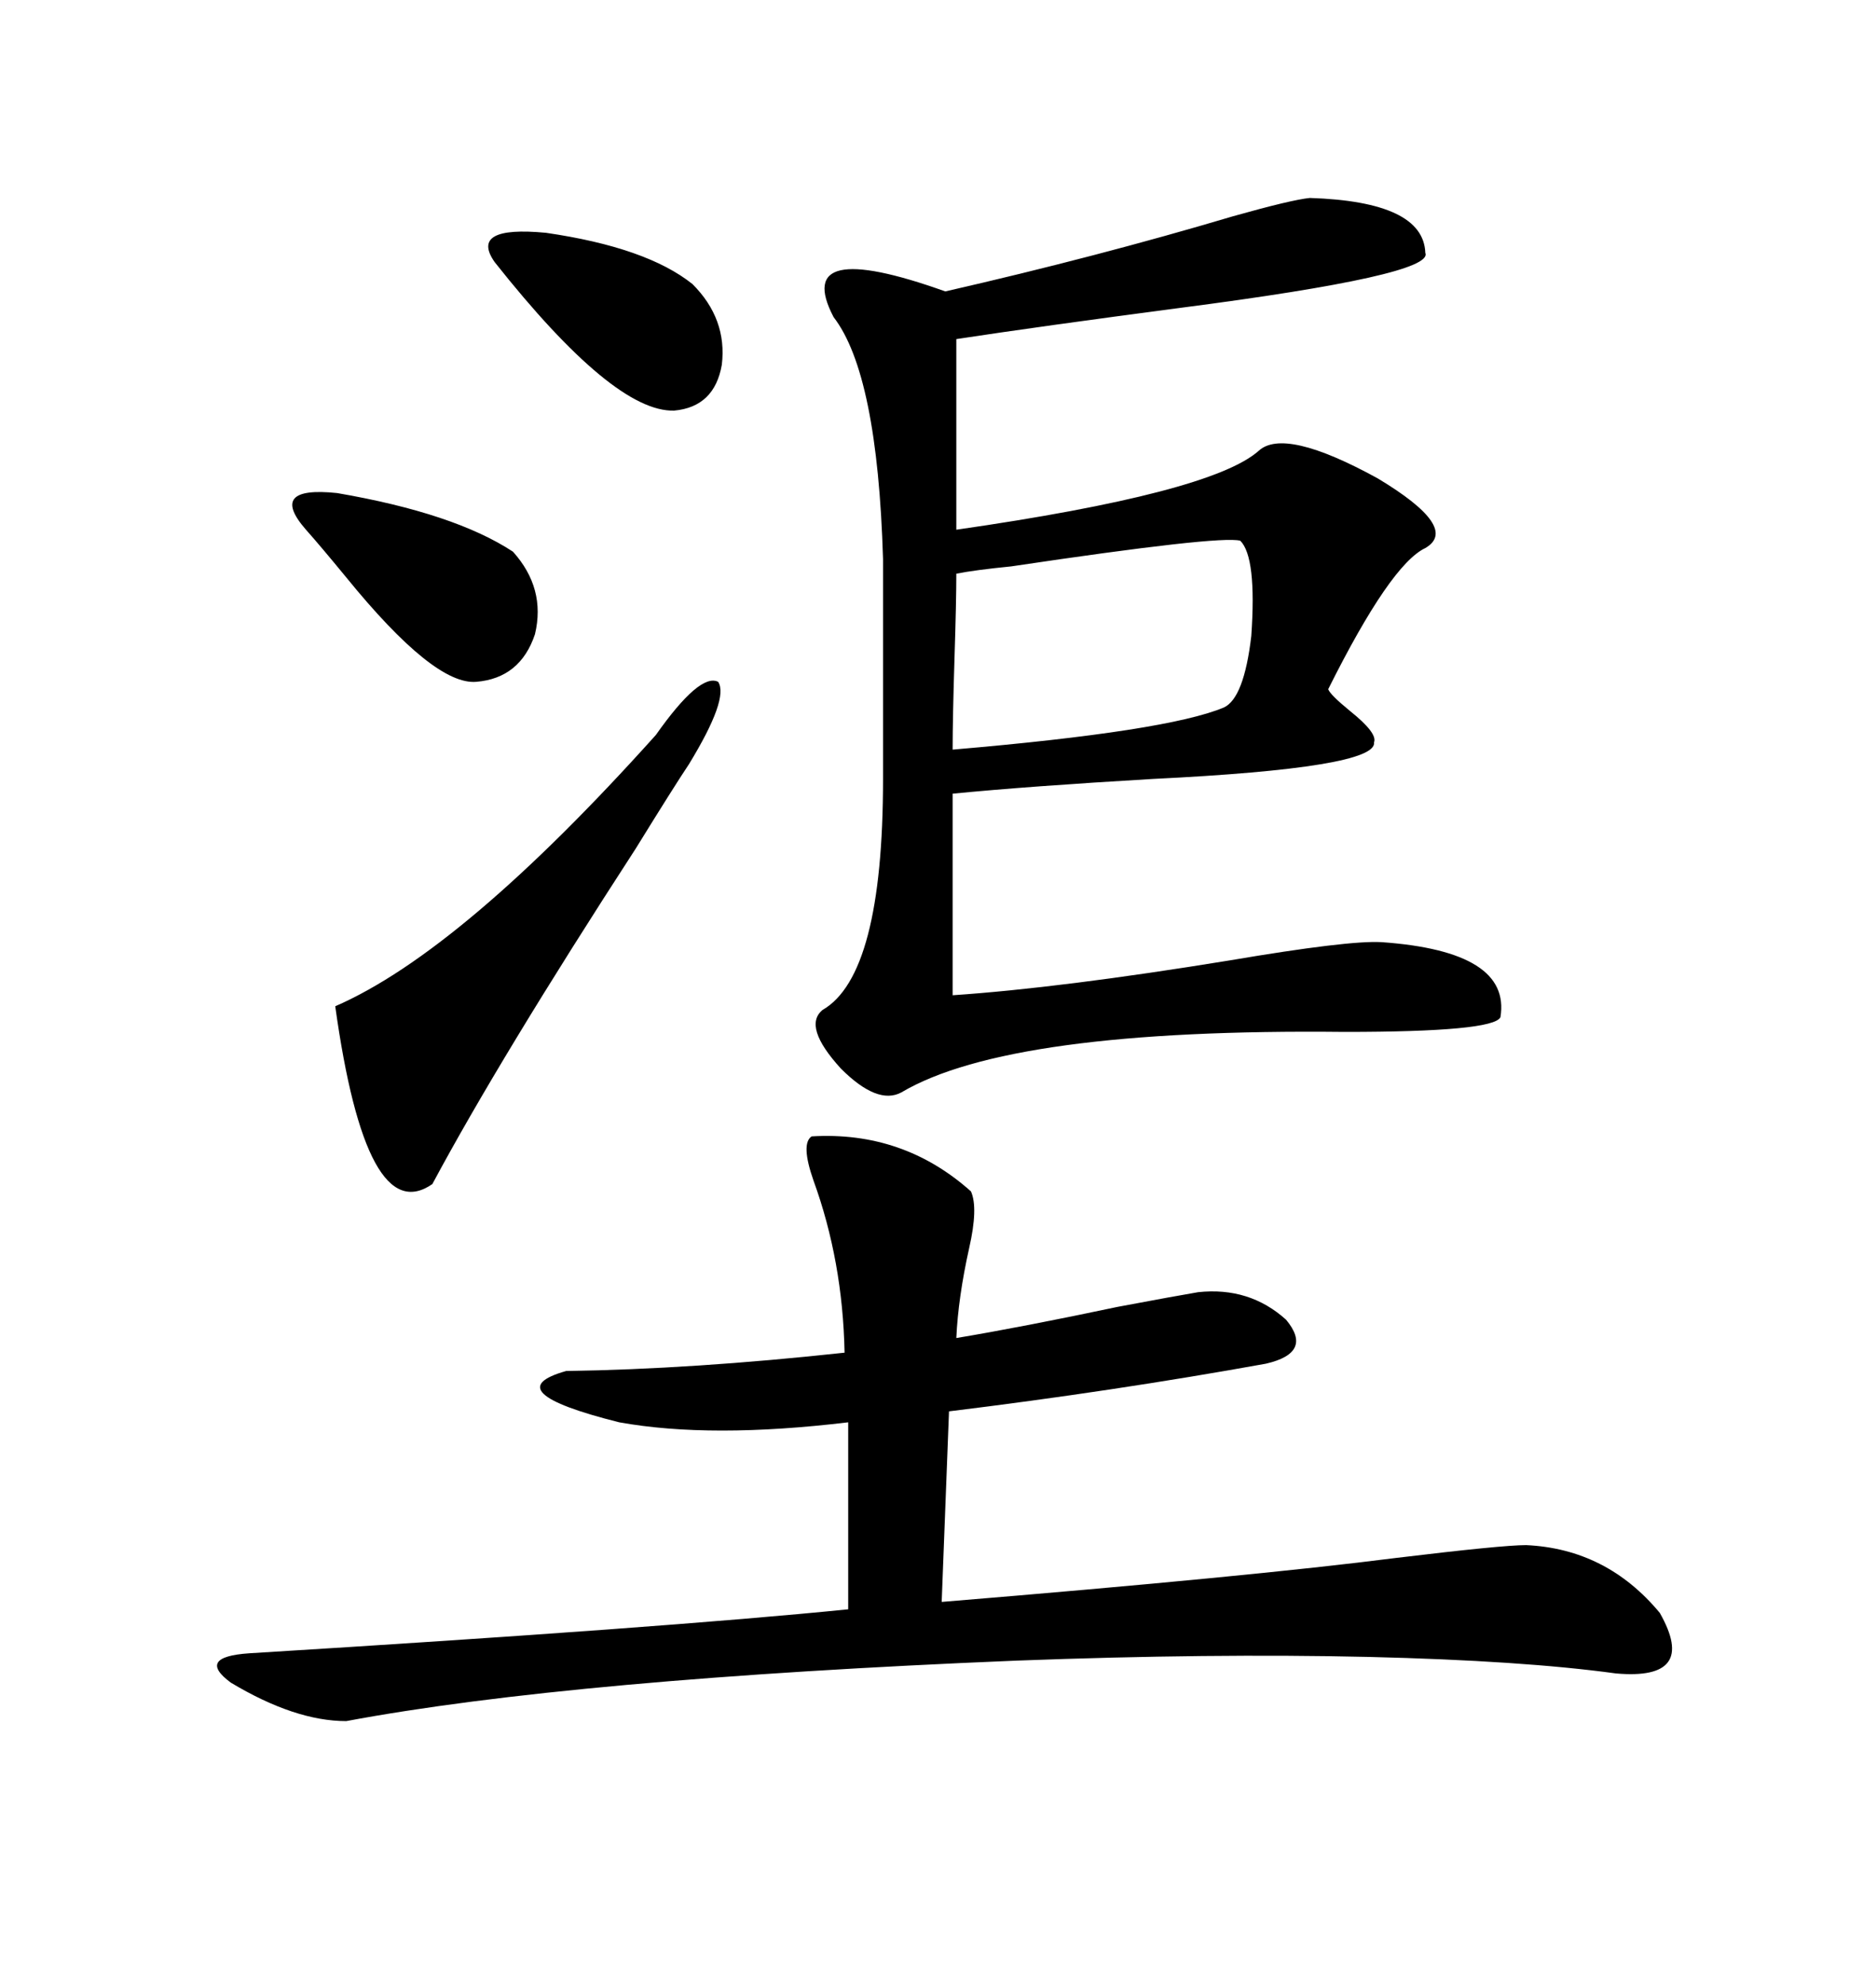 <svg xmlns="http://www.w3.org/2000/svg" xmlns:xlink="http://www.w3.org/1999/xlink" width="300" height="317.285"><path d="M209.47 31.64L209.47 31.64Q227.64 32.23 227.93 40.43L227.93 40.43Q229.39 43.95 188.67 49.22L188.67 49.22Q166.41 52.15 152.93 54.20L152.93 54.20L152.93 84.67Q193.65 78.81 201.27 72.07L201.27 72.07Q205.37 68.26 220.31 76.46L220.31 76.46Q233.50 84.38 227.93 87.60L227.93 87.60Q222.36 90.23 212.40 110.16L212.40 110.16Q212.70 111.04 215.92 113.67L215.92 113.67Q220.31 117.19 219.73 118.65L219.73 118.65Q220.31 122.75 184.28 124.51L184.28 124.51Q164.36 125.68 152.34 126.86L152.34 126.86L152.34 159.08Q169.63 157.91 196.58 153.52L196.58 153.52Q215.63 150.29 220.90 150.59L220.90 150.59Q241.70 152.05 239.94 162.60L239.94 162.60Q238.77 164.94 215.04 164.94L215.04 164.94Q161.43 164.36 144.14 174.61L144.14 174.61Q140.33 176.66 134.47 170.80L134.47 170.80Q128.32 164.06 131.54 161.43L131.54 161.43Q141.21 155.86 141.21 124.51L141.21 124.51L141.21 89.36Q140.33 59.77 133.30 50.68L133.30 50.68Q126.56 37.79 151.17 46.58L151.17 46.58Q175.49 41.02 197.17 34.57L197.17 34.57Q206.54 31.93 209.47 31.64ZM129.79 181.64L129.79 181.64Q144.43 180.76 155.27 190.43L155.27 190.43Q156.45 193.07 154.98 199.51L154.98 199.51Q153.22 207.42 152.93 213.87L152.93 213.87Q163.48 212.11 178.71 208.89L178.71 208.89Q188.09 207.13 191.60 206.54L191.60 206.54Q199.80 205.66 205.66 210.94L205.66 210.94Q210.06 216.21 202.44 217.97L202.44 217.97Q178.13 222.36 151.76 225.59L151.76 225.59L150.59 256.05Q200.39 251.95 223.24 249.02L223.24 249.02Q240.23 246.97 244.04 246.97L244.04 246.97Q256.93 247.56 265.43 257.81L265.43 257.81Q271.58 268.65 258.40 267.48L258.40 267.48Q243.46 265.43 218.85 264.84L218.85 264.84Q193.65 264.26 162.60 265.43L162.60 265.43Q91.41 268.36 55.37 275.10L55.37 275.10Q47.17 275.10 36.91 268.95L36.91 268.95Q31.35 264.84 39.84 264.26L39.84 264.26Q106.64 260.16 135.64 257.23L135.64 257.23L135.64 227.34Q113.67 229.98 99.02 227.34L99.02 227.34Q79.10 222.36 90.53 219.14L90.53 219.14Q110.74 218.85 135.06 216.21L135.06 216.21Q134.77 201.56 130.08 188.67L130.08 188.67Q128.03 182.81 129.79 181.64ZM53.61 160.84L53.61 160.84Q73.83 152.05 104.88 117.48L104.88 117.48Q111.91 107.52 114.84 108.98L114.84 108.98Q116.60 111.62 110.16 122.17L110.16 122.17Q107.81 125.68 101.66 135.64L101.66 135.64Q79.98 169.04 69.14 189.26L69.14 189.26Q58.59 196.58 53.61 160.84ZM152.93 91.70L152.93 91.70Q152.93 96.09 152.64 105.18L152.64 105.18Q152.34 114.84 152.34 119.82L152.34 119.82Q186.62 116.89 195.70 113.09L195.70 113.09Q198.93 111.62 200.10 101.66L200.10 101.66Q200.98 89.06 198.34 86.43L198.34 86.43Q195.12 85.55 161.72 90.53L161.72 90.53Q155.86 91.11 152.93 91.70ZM82.03 88.18L82.03 88.18Q87.30 94.04 85.55 101.37L85.55 101.37Q83.20 108.40 76.17 108.98L76.17 108.98Q69.43 109.57 55.37 92.29L55.37 92.29Q51.27 87.30 48.93 84.67L48.93 84.67Q42.77 77.64 53.91 78.81L53.91 78.81Q72.66 82.03 82.03 88.18ZM79.10 41.89L79.10 41.89Q75 36.04 87.30 37.21L87.30 37.21Q103.42 39.55 110.74 45.41L110.74 45.41Q116.31 50.98 115.43 58.30L115.43 58.30Q114.26 65.04 107.81 65.63L107.81 65.63Q98.14 65.92 79.10 41.89Z"/></svg>
